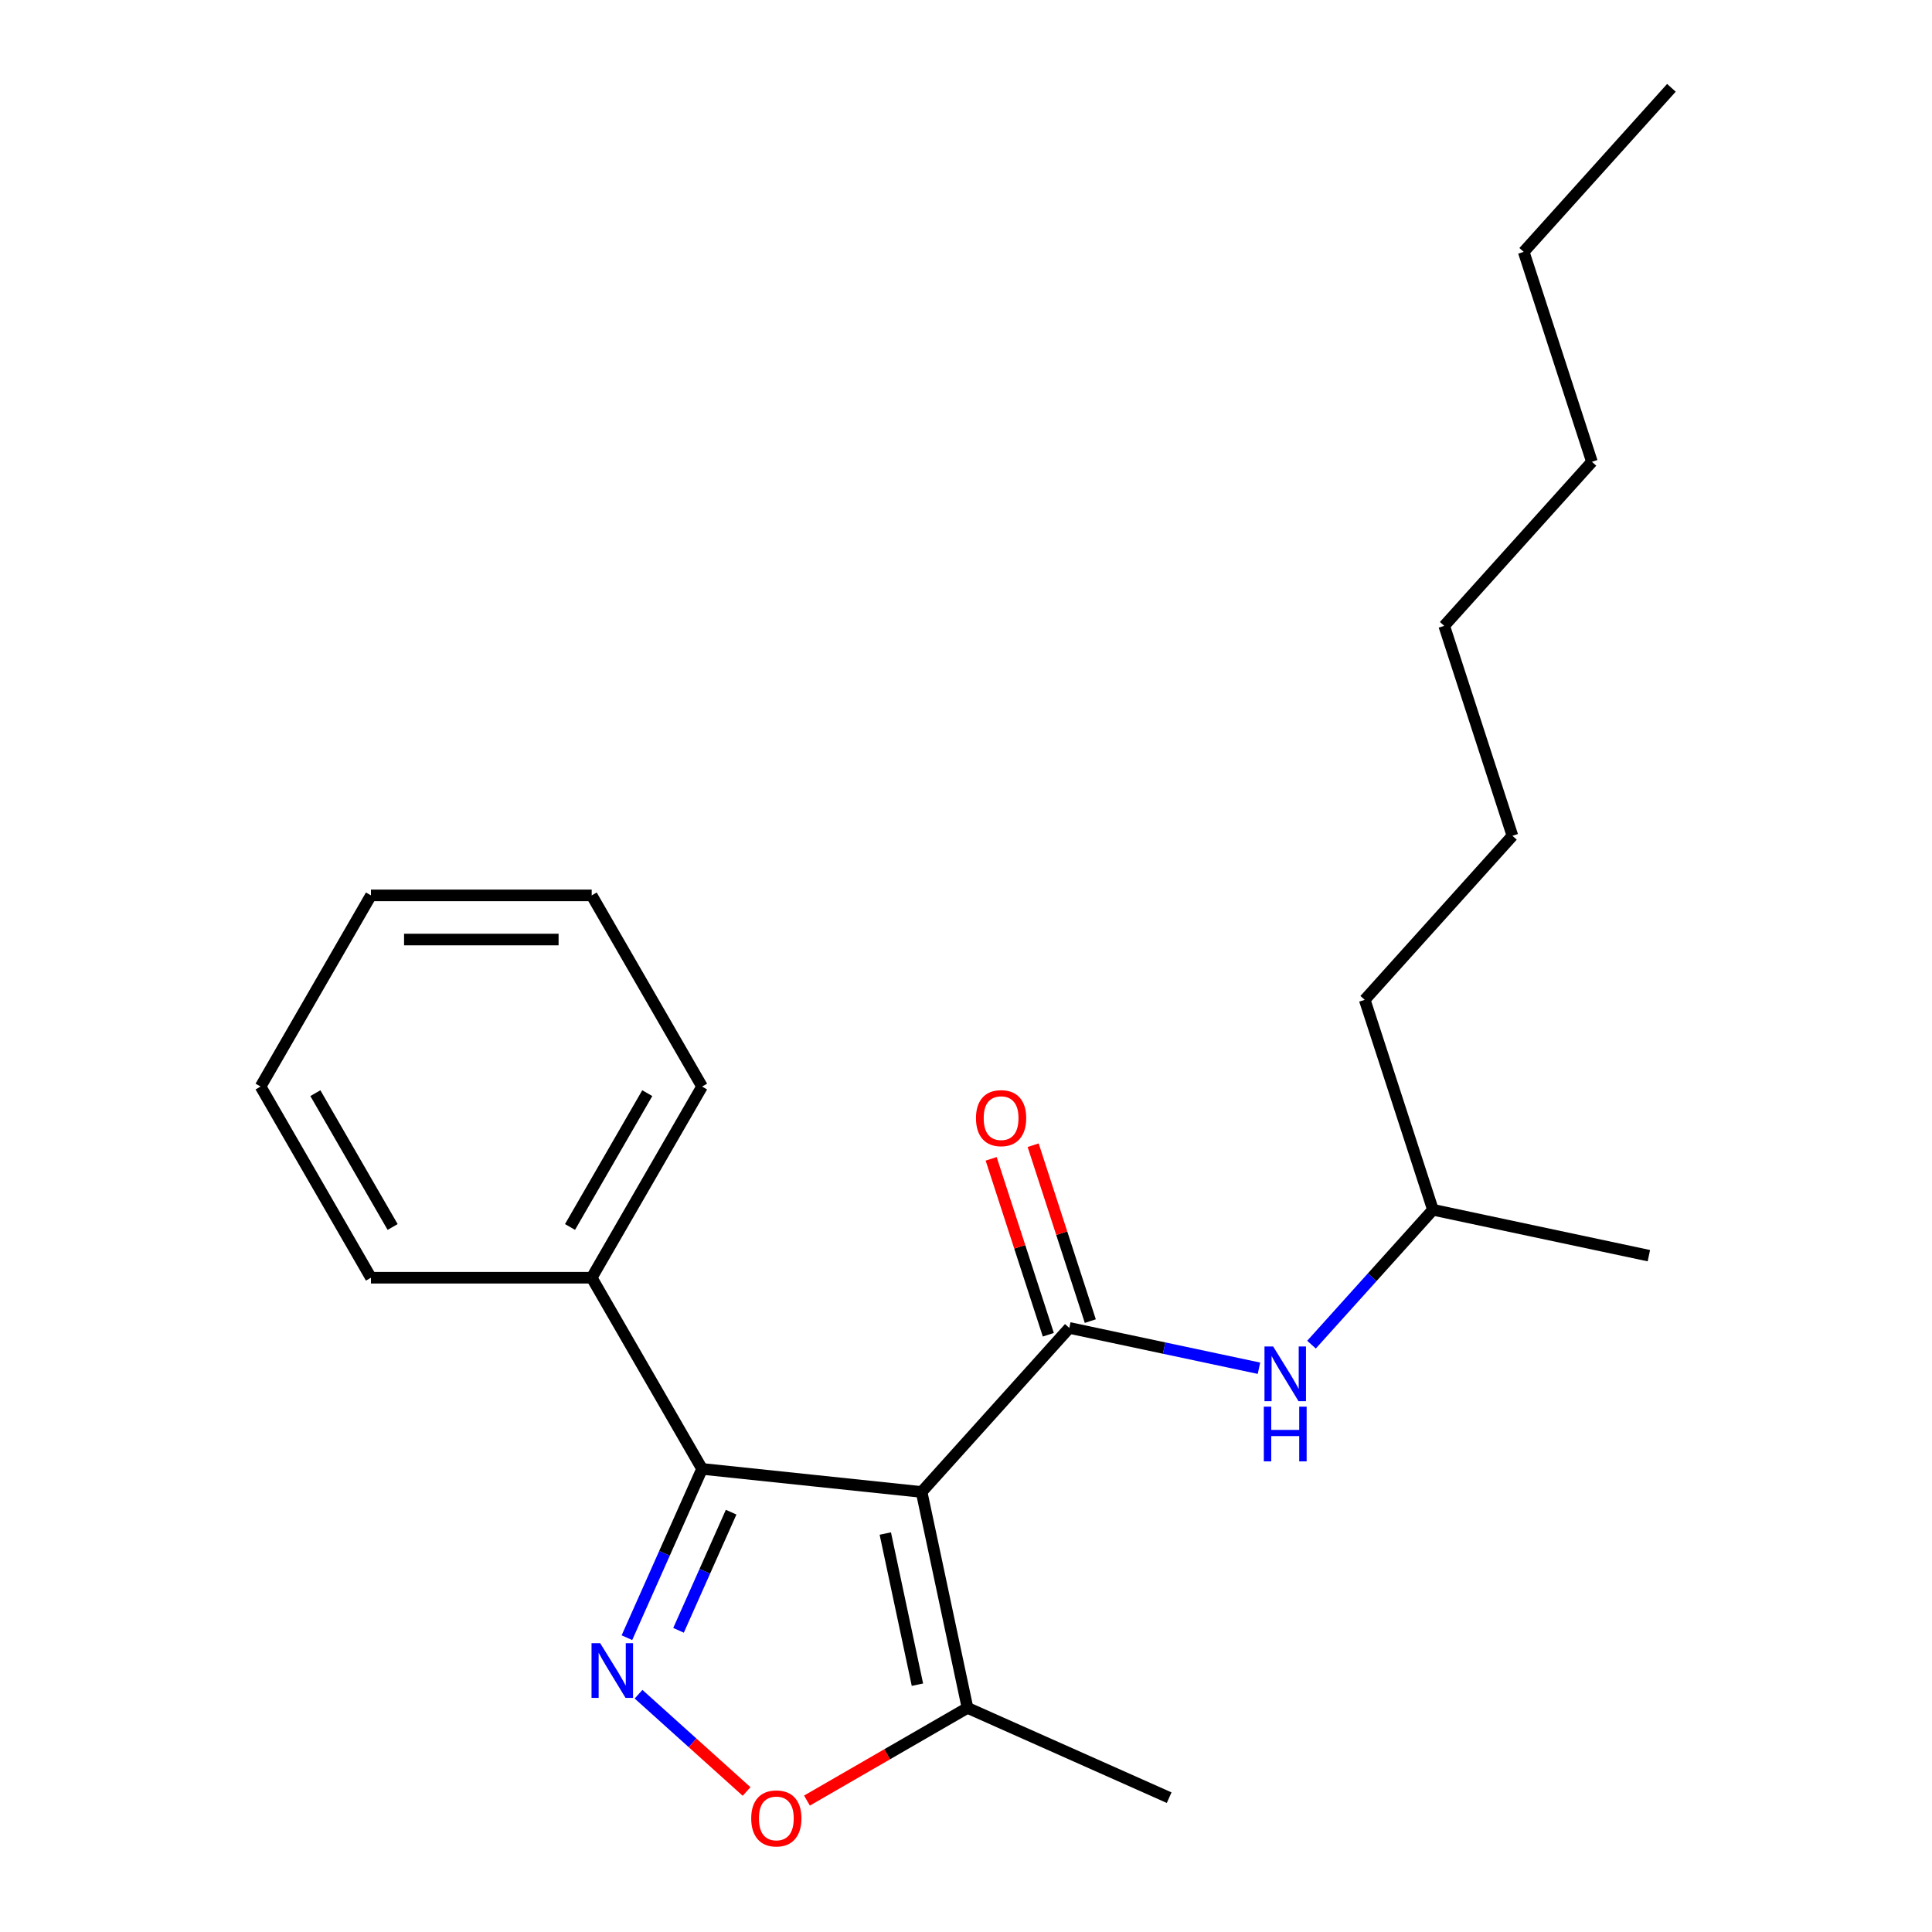 <?xml version='1.0' encoding='iso-8859-1'?>
<svg version='1.1' baseProfile='full'
              xmlns='http://www.w3.org/2000/svg'
                      xmlns:rdkit='http://www.rdkit.org/xml'
                      xmlns:xlink='http://www.w3.org/1999/xlink'
                  xml:space='preserve'
width='1000px' height='1000px' viewBox='0 0 1000 1000'>
<!-- END OF HEADER -->
<rect style='opacity:1.0;fill:#FFFFFF;stroke:none' width='1000' height='1000' x='0' y='0'> </rect>
<path class='bond-0' d='M 477.021,772.241 L 553.474,687.332' style='fill:none;fill-rule:evenodd;stroke:#000000;stroke-width:6px;stroke-linecap:butt;stroke-linejoin:miter;stroke-opacity:1' />
<path class='bond-2' d='M 477.021,772.241 L 363.39,760.298' style='fill:none;fill-rule:evenodd;stroke:#000000;stroke-width:6px;stroke-linecap:butt;stroke-linejoin:miter;stroke-opacity:1' />
<path class='bond-4' d='M 477.021,772.241 L 500.777,884.002' style='fill:none;fill-rule:evenodd;stroke:#000000;stroke-width:6px;stroke-linecap:butt;stroke-linejoin:miter;stroke-opacity:1' />
<path class='bond-4' d='M 458.233,793.757 L 474.861,871.989' style='fill:none;fill-rule:evenodd;stroke:#000000;stroke-width:6px;stroke-linecap:butt;stroke-linejoin:miter;stroke-opacity:1' />
<path class='bond-5' d='M 553.474,687.332 L 602.556,697.765' style='fill:none;fill-rule:evenodd;stroke:#000000;stroke-width:6px;stroke-linecap:butt;stroke-linejoin:miter;stroke-opacity:1' />
<path class='bond-5' d='M 602.556,697.765 L 651.638,708.197' style='fill:none;fill-rule:evenodd;stroke:#0000FF;stroke-width:6px;stroke-linecap:butt;stroke-linejoin:miter;stroke-opacity:1' />
<path class='bond-6' d='M 564.341,683.801 L 549.549,638.277' style='fill:none;fill-rule:evenodd;stroke:#000000;stroke-width:6px;stroke-linecap:butt;stroke-linejoin:miter;stroke-opacity:1' />
<path class='bond-6' d='M 549.549,638.277 L 534.757,592.753' style='fill:none;fill-rule:evenodd;stroke:#FF0000;stroke-width:6px;stroke-linecap:butt;stroke-linejoin:miter;stroke-opacity:1' />
<path class='bond-6' d='M 542.608,690.863 L 527.816,645.338' style='fill:none;fill-rule:evenodd;stroke:#000000;stroke-width:6px;stroke-linecap:butt;stroke-linejoin:miter;stroke-opacity:1' />
<path class='bond-6' d='M 527.816,645.338 L 513.024,599.814' style='fill:none;fill-rule:evenodd;stroke:#FF0000;stroke-width:6px;stroke-linecap:butt;stroke-linejoin:miter;stroke-opacity:1' />
<path class='bond-1' d='M 324.494,847.661 L 343.942,803.98' style='fill:none;fill-rule:evenodd;stroke:#0000FF;stroke-width:6px;stroke-linecap:butt;stroke-linejoin:miter;stroke-opacity:1' />
<path class='bond-1' d='M 343.942,803.98 L 363.39,760.298' style='fill:none;fill-rule:evenodd;stroke:#000000;stroke-width:6px;stroke-linecap:butt;stroke-linejoin:miter;stroke-opacity:1' />
<path class='bond-1' d='M 351.204,843.851 L 364.818,813.274' style='fill:none;fill-rule:evenodd;stroke:#0000FF;stroke-width:6px;stroke-linecap:butt;stroke-linejoin:miter;stroke-opacity:1' />
<path class='bond-1' d='M 364.818,813.274 L 378.432,782.697' style='fill:none;fill-rule:evenodd;stroke:#000000;stroke-width:6px;stroke-linecap:butt;stroke-linejoin:miter;stroke-opacity:1' />
<path class='bond-22' d='M 330.514,876.92 L 358.471,902.092' style='fill:none;fill-rule:evenodd;stroke:#0000FF;stroke-width:6px;stroke-linecap:butt;stroke-linejoin:miter;stroke-opacity:1' />
<path class='bond-22' d='M 358.471,902.092 L 386.428,927.265' style='fill:none;fill-rule:evenodd;stroke:#FF0000;stroke-width:6px;stroke-linecap:butt;stroke-linejoin:miter;stroke-opacity:1' />
<path class='bond-7' d='M 363.39,760.298 L 306.262,661.349' style='fill:none;fill-rule:evenodd;stroke:#000000;stroke-width:6px;stroke-linecap:butt;stroke-linejoin:miter;stroke-opacity:1' />
<path class='bond-3' d='M 417.684,931.975 L 459.23,907.989' style='fill:none;fill-rule:evenodd;stroke:#FF0000;stroke-width:6px;stroke-linecap:butt;stroke-linejoin:miter;stroke-opacity:1' />
<path class='bond-3' d='M 459.23,907.989 L 500.777,884.002' style='fill:none;fill-rule:evenodd;stroke:#000000;stroke-width:6px;stroke-linecap:butt;stroke-linejoin:miter;stroke-opacity:1' />
<path class='bond-9' d='M 500.777,884.002 L 605.156,930.474' style='fill:none;fill-rule:evenodd;stroke:#000000;stroke-width:6px;stroke-linecap:butt;stroke-linejoin:miter;stroke-opacity:1' />
<path class='bond-8' d='M 678.831,695.987 L 710.259,661.082' style='fill:none;fill-rule:evenodd;stroke:#0000FF;stroke-width:6px;stroke-linecap:butt;stroke-linejoin:miter;stroke-opacity:1' />
<path class='bond-8' d='M 710.259,661.082 L 741.687,626.178' style='fill:none;fill-rule:evenodd;stroke:#000000;stroke-width:6px;stroke-linecap:butt;stroke-linejoin:miter;stroke-opacity:1' />
<path class='bond-10' d='M 306.262,661.349 L 363.39,562.399' style='fill:none;fill-rule:evenodd;stroke:#000000;stroke-width:6px;stroke-linecap:butt;stroke-linejoin:miter;stroke-opacity:1' />
<path class='bond-10' d='M 295.041,635.081 L 335.031,565.816' style='fill:none;fill-rule:evenodd;stroke:#000000;stroke-width:6px;stroke-linecap:butt;stroke-linejoin:miter;stroke-opacity:1' />
<path class='bond-11' d='M 306.262,661.349 L 192.005,661.349' style='fill:none;fill-rule:evenodd;stroke:#000000;stroke-width:6px;stroke-linecap:butt;stroke-linejoin:miter;stroke-opacity:1' />
<path class='bond-12' d='M 741.687,626.178 L 706.38,517.513' style='fill:none;fill-rule:evenodd;stroke:#000000;stroke-width:6px;stroke-linecap:butt;stroke-linejoin:miter;stroke-opacity:1' />
<path class='bond-13' d='M 741.687,626.178 L 853.448,649.933' style='fill:none;fill-rule:evenodd;stroke:#000000;stroke-width:6px;stroke-linecap:butt;stroke-linejoin:miter;stroke-opacity:1' />
<path class='bond-19' d='M 363.39,562.399 L 306.262,463.45' style='fill:none;fill-rule:evenodd;stroke:#000000;stroke-width:6px;stroke-linecap:butt;stroke-linejoin:miter;stroke-opacity:1' />
<path class='bond-20' d='M 192.005,661.349 L 134.876,562.399' style='fill:none;fill-rule:evenodd;stroke:#000000;stroke-width:6px;stroke-linecap:butt;stroke-linejoin:miter;stroke-opacity:1' />
<path class='bond-20' d='M 203.225,635.081 L 163.235,565.816' style='fill:none;fill-rule:evenodd;stroke:#000000;stroke-width:6px;stroke-linecap:butt;stroke-linejoin:miter;stroke-opacity:1' />
<path class='bond-15' d='M 706.38,517.513 L 782.833,432.603' style='fill:none;fill-rule:evenodd;stroke:#000000;stroke-width:6px;stroke-linecap:butt;stroke-linejoin:miter;stroke-opacity:1' />
<path class='bond-14' d='M 788.671,130.364 L 823.978,239.029' style='fill:none;fill-rule:evenodd;stroke:#000000;stroke-width:6px;stroke-linecap:butt;stroke-linejoin:miter;stroke-opacity:1' />
<path class='bond-18' d='M 788.671,130.364 L 865.124,45.455' style='fill:none;fill-rule:evenodd;stroke:#000000;stroke-width:6px;stroke-linecap:butt;stroke-linejoin:miter;stroke-opacity:1' />
<path class='bond-17' d='M 782.833,432.603 L 747.525,323.938' style='fill:none;fill-rule:evenodd;stroke:#000000;stroke-width:6px;stroke-linecap:butt;stroke-linejoin:miter;stroke-opacity:1' />
<path class='bond-16' d='M 823.978,239.029 L 747.525,323.938' style='fill:none;fill-rule:evenodd;stroke:#000000;stroke-width:6px;stroke-linecap:butt;stroke-linejoin:miter;stroke-opacity:1' />
<path class='bond-23' d='M 306.262,463.45 L 192.005,463.45' style='fill:none;fill-rule:evenodd;stroke:#000000;stroke-width:6px;stroke-linecap:butt;stroke-linejoin:miter;stroke-opacity:1' />
<path class='bond-23' d='M 289.123,486.301 L 209.143,486.301' style='fill:none;fill-rule:evenodd;stroke:#000000;stroke-width:6px;stroke-linecap:butt;stroke-linejoin:miter;stroke-opacity:1' />
<path class='bond-21' d='M 134.876,562.399 L 192.005,463.45' style='fill:none;fill-rule:evenodd;stroke:#000000;stroke-width:6px;stroke-linecap:butt;stroke-linejoin:miter;stroke-opacity:1' />
<path  class='atom-2' d='M 310.658 850.517
L 319.938 865.517
Q 320.858 866.997, 322.338 869.677
Q 323.818 872.357, 323.898 872.517
L 323.898 850.517
L 327.658 850.517
L 327.658 878.837
L 323.778 878.837
L 313.818 862.437
Q 312.658 860.517, 311.418 858.317
Q 310.218 856.117, 309.858 855.437
L 309.858 878.837
L 306.178 878.837
L 306.178 850.517
L 310.658 850.517
' fill='#0000FF'/>
<path  class='atom-4' d='M 388.827 941.21
Q 388.827 934.41, 392.187 930.61
Q 395.547 926.81, 401.827 926.81
Q 408.107 926.81, 411.467 930.61
Q 414.827 934.41, 414.827 941.21
Q 414.827 948.09, 411.427 952.01
Q 408.027 955.89, 401.827 955.89
Q 395.587 955.89, 392.187 952.01
Q 388.827 948.13, 388.827 941.21
M 401.827 952.69
Q 406.147 952.69, 408.467 949.81
Q 410.827 946.89, 410.827 941.21
Q 410.827 935.65, 408.467 932.85
Q 406.147 930.01, 401.827 930.01
Q 397.507 930.01, 395.147 932.81
Q 392.827 935.61, 392.827 941.21
Q 392.827 946.93, 395.147 949.81
Q 397.507 952.69, 401.827 952.69
' fill='#FF0000'/>
<path  class='atom-6' d='M 658.974 696.927
L 668.254 711.927
Q 669.174 713.407, 670.654 716.087
Q 672.134 718.767, 672.214 718.927
L 672.214 696.927
L 675.974 696.927
L 675.974 725.247
L 672.094 725.247
L 662.134 708.847
Q 660.974 706.927, 659.734 704.727
Q 658.534 702.527, 658.174 701.847
L 658.174 725.247
L 654.494 725.247
L 654.494 696.927
L 658.974 696.927
' fill='#0000FF'/>
<path  class='atom-6' d='M 654.154 728.079
L 657.994 728.079
L 657.994 740.119
L 672.474 740.119
L 672.474 728.079
L 676.314 728.079
L 676.314 756.399
L 672.474 756.399
L 672.474 743.319
L 657.994 743.319
L 657.994 756.399
L 654.154 756.399
L 654.154 728.079
' fill='#0000FF'/>
<path  class='atom-7' d='M 505.167 578.747
Q 505.167 571.947, 508.527 568.147
Q 511.887 564.347, 518.167 564.347
Q 524.447 564.347, 527.807 568.147
Q 531.167 571.947, 531.167 578.747
Q 531.167 585.627, 527.767 589.547
Q 524.367 593.427, 518.167 593.427
Q 511.927 593.427, 508.527 589.547
Q 505.167 585.667, 505.167 578.747
M 518.167 590.227
Q 522.487 590.227, 524.807 587.347
Q 527.167 584.427, 527.167 578.747
Q 527.167 573.187, 524.807 570.387
Q 522.487 567.547, 518.167 567.547
Q 513.847 567.547, 511.487 570.347
Q 509.167 573.147, 509.167 578.747
Q 509.167 584.467, 511.487 587.347
Q 513.847 590.227, 518.167 590.227
' fill='#FF0000'/>
</svg>
